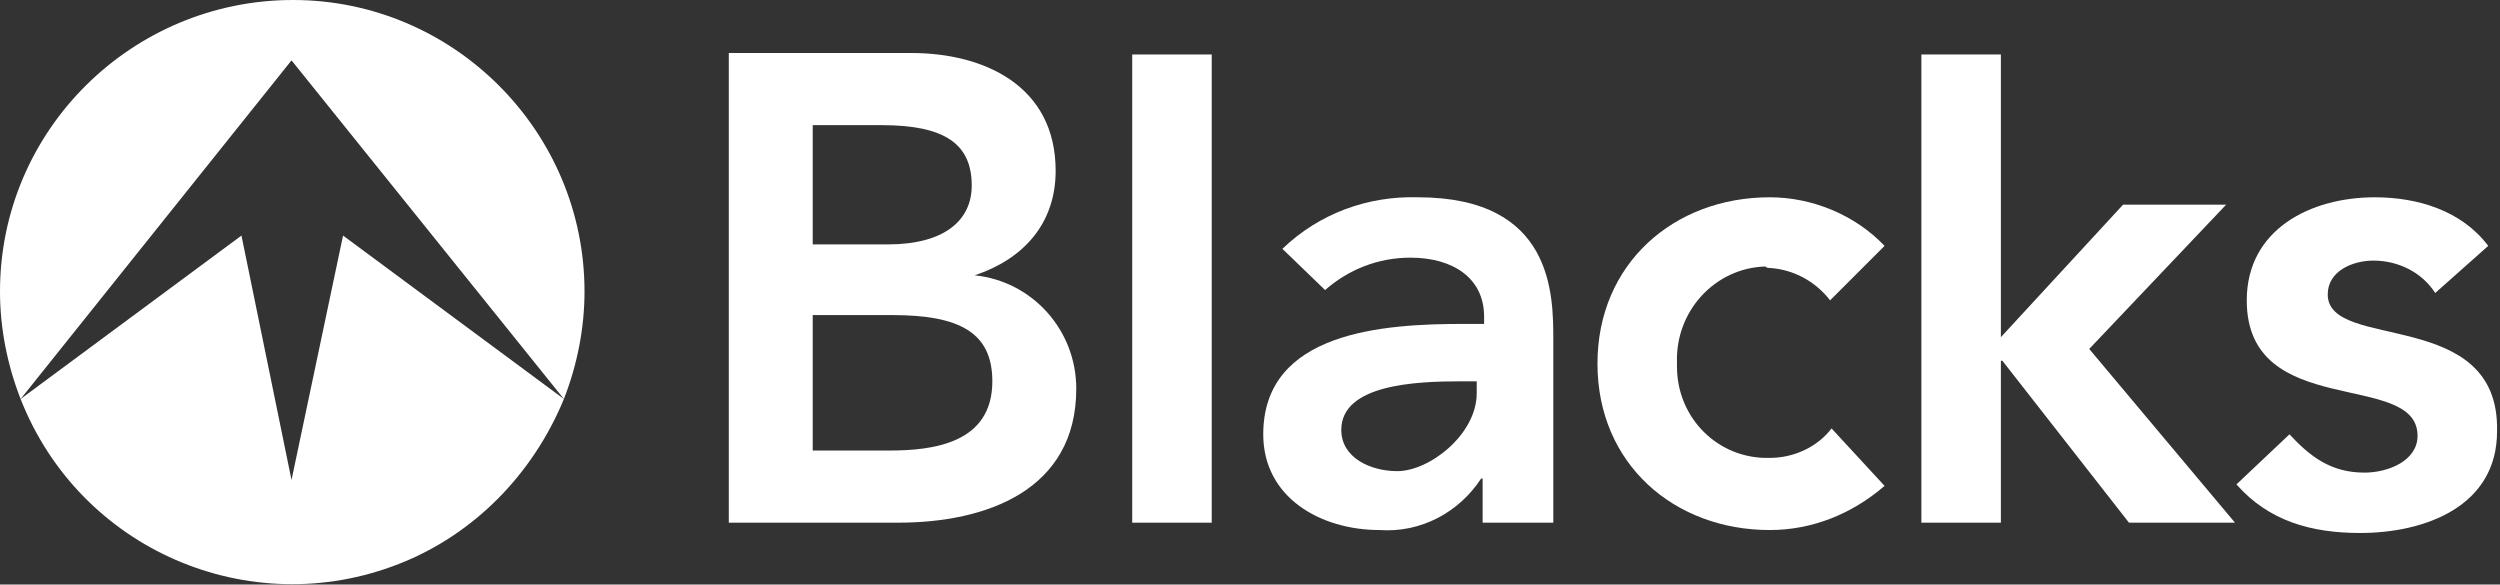 <?xml version="1.0" encoding="utf-8"?>
<!-- Generator: Adobe Illustrator 25.4.1, SVG Export Plug-In . SVG Version: 6.00 Build 0)  -->
<svg version="1.1" id="Layer_1" xmlns="http://www.w3.org/2000/svg" xmlns:xlink="http://www.w3.org/1999/xlink" x="0px" y="0px"
	 viewBox="0 0 169.8 39.7" style="enable-background:new 0 0 169.8 39.7;" xml:space="preserve">
<rect x="0" y="0" width="169.8" height="39.7" fill="#333333" stroke="none"/>
<style type="text/css">
	.st0{fill:#FFFFFF;}
</style>
<g id="Layer_2_00000111154378896514166500000018006698712957017994_">
	<g id="Layer_1-2">
		<path class="st0" d="M66.2,18.7L66.2,18.7c3.3-1.1,5.5-3.5,5.5-7.1c0-5.8-4.9-8-9.8-8H49.5v31.9H61c6,0,12.1-2.2,12.1-9.1
			C73.1,22.4,70.1,19.1,66.2,18.7 M55.2,8.5h4.7c4.3,0,6.1,1.3,6.1,4.1c0,2.4-1.9,4-5.7,4h-5.1V8.5z M60.4,30.6h-5.2v-9.2h5.4
			c4.6,0,6.8,1.2,6.8,4.5C67.4,30.1,63.4,30.6,60.4,30.6"/>
		<rect x="76.9" y="3.7" class="st0" width="5.4" height="31.8"/>
		<path class="st0" d="M96.3,13.4c-3.4-0.1-6.7,1.1-9.2,3.5l2.9,2.8c1.6-1.4,3.6-2.2,5.8-2.2c2.9,0,5,1.4,5,4V22h-1.4
			c-5.4,0-13.6,0.5-13.6,7.5c0,4.3,3.9,6.5,7.9,6.5c2.8,0.2,5.4-1.2,6.9-3.5h0.1v3h4.8V23.1C105.5,20,105.5,13.4,96.3,13.4
			 M100.3,26.7c0,2.8-3.2,5.3-5.4,5.3c-1.8,0-3.8-0.9-3.8-2.8c0-3.1,5.1-3.3,8.1-3.3h1.1C100.3,25.9,100.3,26.7,100.3,26.7z"/>
		<path class="st0" d="M120.2,18.2c1.6,0.1,3.1,0.9,4.1,2.2l3.7-3.7c-2-2.1-4.9-3.3-7.8-3.3c-6.5,0-11.7,4.5-11.7,11.3
			S113.7,36,120.2,36c2.9,0,5.6-1.1,7.8-3l-3.6-3.9c-1,1.3-2.6,2-4.2,2c-3.5,0.1-6.3-2.7-6.3-6.2c0-0.1,0-0.2,0-0.3
			c-0.1-3.5,2.6-6.4,6-6.5C120,18.2,120.1,18.2,120.2,18.2"/>
		<polygon class="st0" points="151.2,13.9 144.2,13.9 135.9,22.9 135.9,3.7 130.5,3.7 130.5,35.5 135.9,35.5 135.9,24.5 136,24.5 
			144.6,35.5 151.8,35.5 141.9,23.7 		"/>
		<path class="st0" d="M158.1,20c0-1.6,1.7-2.3,3.1-2.3c1.7,0,3.3,0.8,4.2,2.2l3.6-3.2c-1.8-2.4-4.8-3.3-7.7-3.3
			c-4.4,0-8.7,2.2-8.7,7c0,8.2,11.6,4.7,11.6,9.2c0,1.7-2,2.5-3.6,2.5c-2.3,0-3.7-1.1-5.1-2.6l-3.6,3.4c2.2,2.5,5.1,3.3,8.4,3.3
			c4.4,0,9.3-1.8,9.3-6.9C169.8,20.8,158.1,23.9,158.1,20"/>
		<path class="st0" d="M38.3,27.1c0.9-2.3,1.4-4.8,1.4-7.3C39.7,8.9,30.8,0,19.9,0S0,8.8,0,19.8c0,2.5,0.5,5,1.4,7.3l18.4-23
			L38.3,27.1z"/>
		<path class="st0" d="M19.8,32.6L16.4,16l-15,11.1c4,10.2,15.5,15.2,25.7,11.2c5.1-2,9.1-6.1,11.2-11.2L23.3,16L19.8,32.6z"/>
		<path class="st0" d="M1.4,27.1L1.4,27.1L1.4,27.1z"/>
		<polygon class="st0" points="38.3,27.1 38.3,27.1 38.3,27.1 		"/>
	</g>
</g>
</svg>

